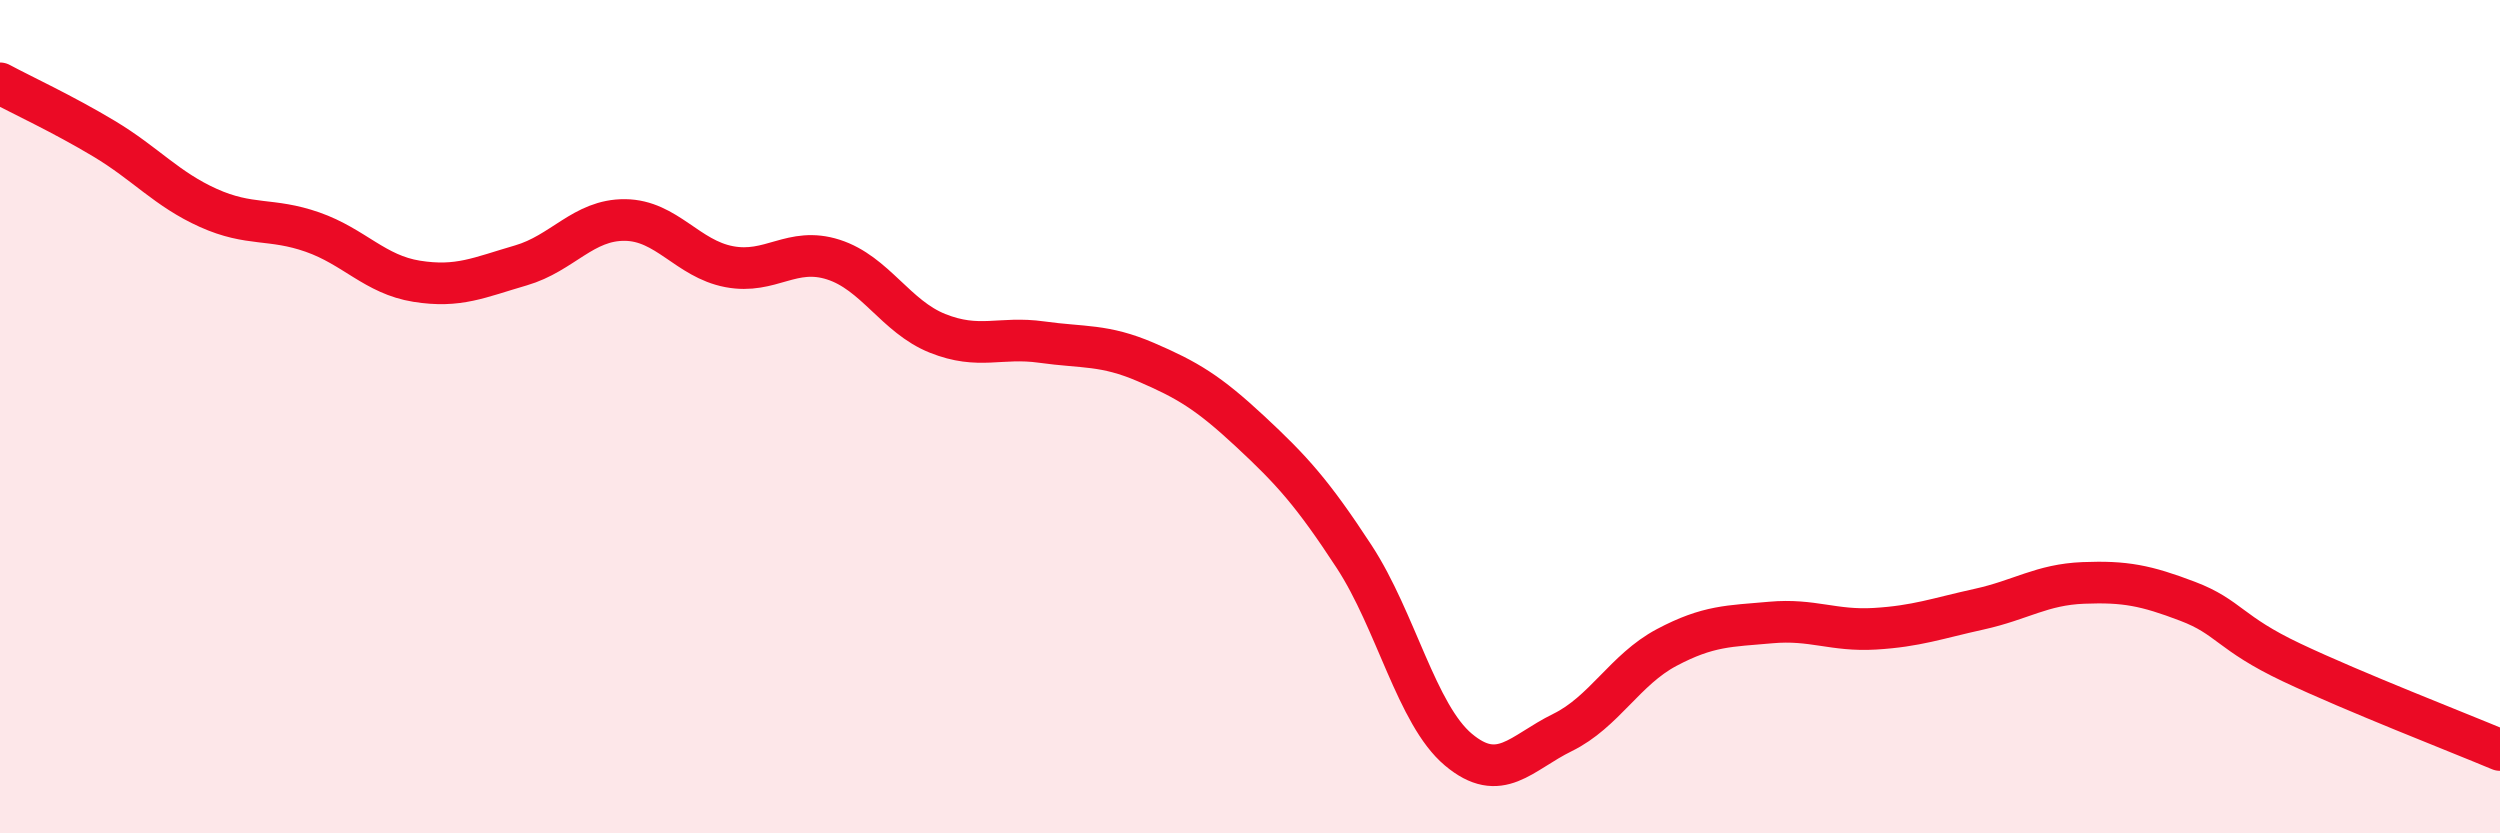 
    <svg width="60" height="20" viewBox="0 0 60 20" xmlns="http://www.w3.org/2000/svg">
      <path
        d="M 0,2 C 0.5,2.27 1.5,2.73 2.5,3.33 C 3.5,3.93 4,4.54 5,4.99 C 6,5.44 6.5,5.22 7.5,5.57 C 8.5,5.92 9,6.59 10,6.75 C 11,6.91 11.5,6.66 12.5,6.37 C 13.5,6.08 14,5.27 15,5.28 C 16,5.29 16.5,6.21 17.5,6.4 C 18.5,6.59 19,5.91 20,6.23 C 21,6.55 21.5,7.6 22.5,8 C 23.5,8.4 24,8.07 25,8.21 C 26,8.35 26.5,8.26 27.5,8.69 C 28.5,9.12 29,9.42 30,10.35 C 31,11.28 31.5,11.83 32.5,13.36 C 33.5,14.89 34,17.15 35,17.99 C 36,18.83 36.5,18.07 37.5,17.58 C 38.5,17.09 39,16.07 40,15.54 C 41,15.01 41.5,15.03 42.5,14.94 C 43.5,14.85 44,15.15 45,15.09 C 46,15.03 46.5,14.84 47.5,14.62 C 48.5,14.4 49,14.03 50,13.99 C 51,13.95 51.5,14.05 52.5,14.43 C 53.5,14.81 53.5,15.19 55,15.9 C 56.5,16.61 59,17.58 60,18L60 20L0 20Z"
        fill="#EB0A25"
        opacity="0.1"
        stroke-linecap="round"
        stroke-linejoin="round"
      />
      <path
        d="M 0,2 C 0.5,2.27 1.5,2.73 2.5,3.33 C 3.5,3.93 4,4.54 5,4.99 C 6,5.44 6.5,5.22 7.5,5.57 C 8.5,5.92 9,6.59 10,6.75 C 11,6.91 11.5,6.66 12.5,6.37 C 13.5,6.08 14,5.27 15,5.28 C 16,5.29 16.5,6.21 17.5,6.4 C 18.5,6.59 19,5.91 20,6.23 C 21,6.55 21.5,7.6 22.5,8 C 23.5,8.4 24,8.07 25,8.21 C 26,8.35 26.5,8.26 27.5,8.69 C 28.5,9.12 29,9.42 30,10.35 C 31,11.28 31.5,11.83 32.5,13.36 C 33.5,14.89 34,17.15 35,17.99 C 36,18.83 36.5,18.07 37.5,17.58 C 38.5,17.09 39,16.07 40,15.54 C 41,15.01 41.5,15.03 42.5,14.94 C 43.5,14.85 44,15.15 45,15.09 C 46,15.03 46.5,14.84 47.5,14.62 C 48.5,14.4 49,14.03 50,13.99 C 51,13.95 51.5,14.05 52.5,14.43 C 53.5,14.81 53.5,15.19 55,15.9 C 56.5,16.61 59,17.58 60,18"
        stroke="#EB0A25"
        stroke-width="1"
        fill="none"
        stroke-linecap="round"
        stroke-linejoin="round"
      />
    </svg>
  